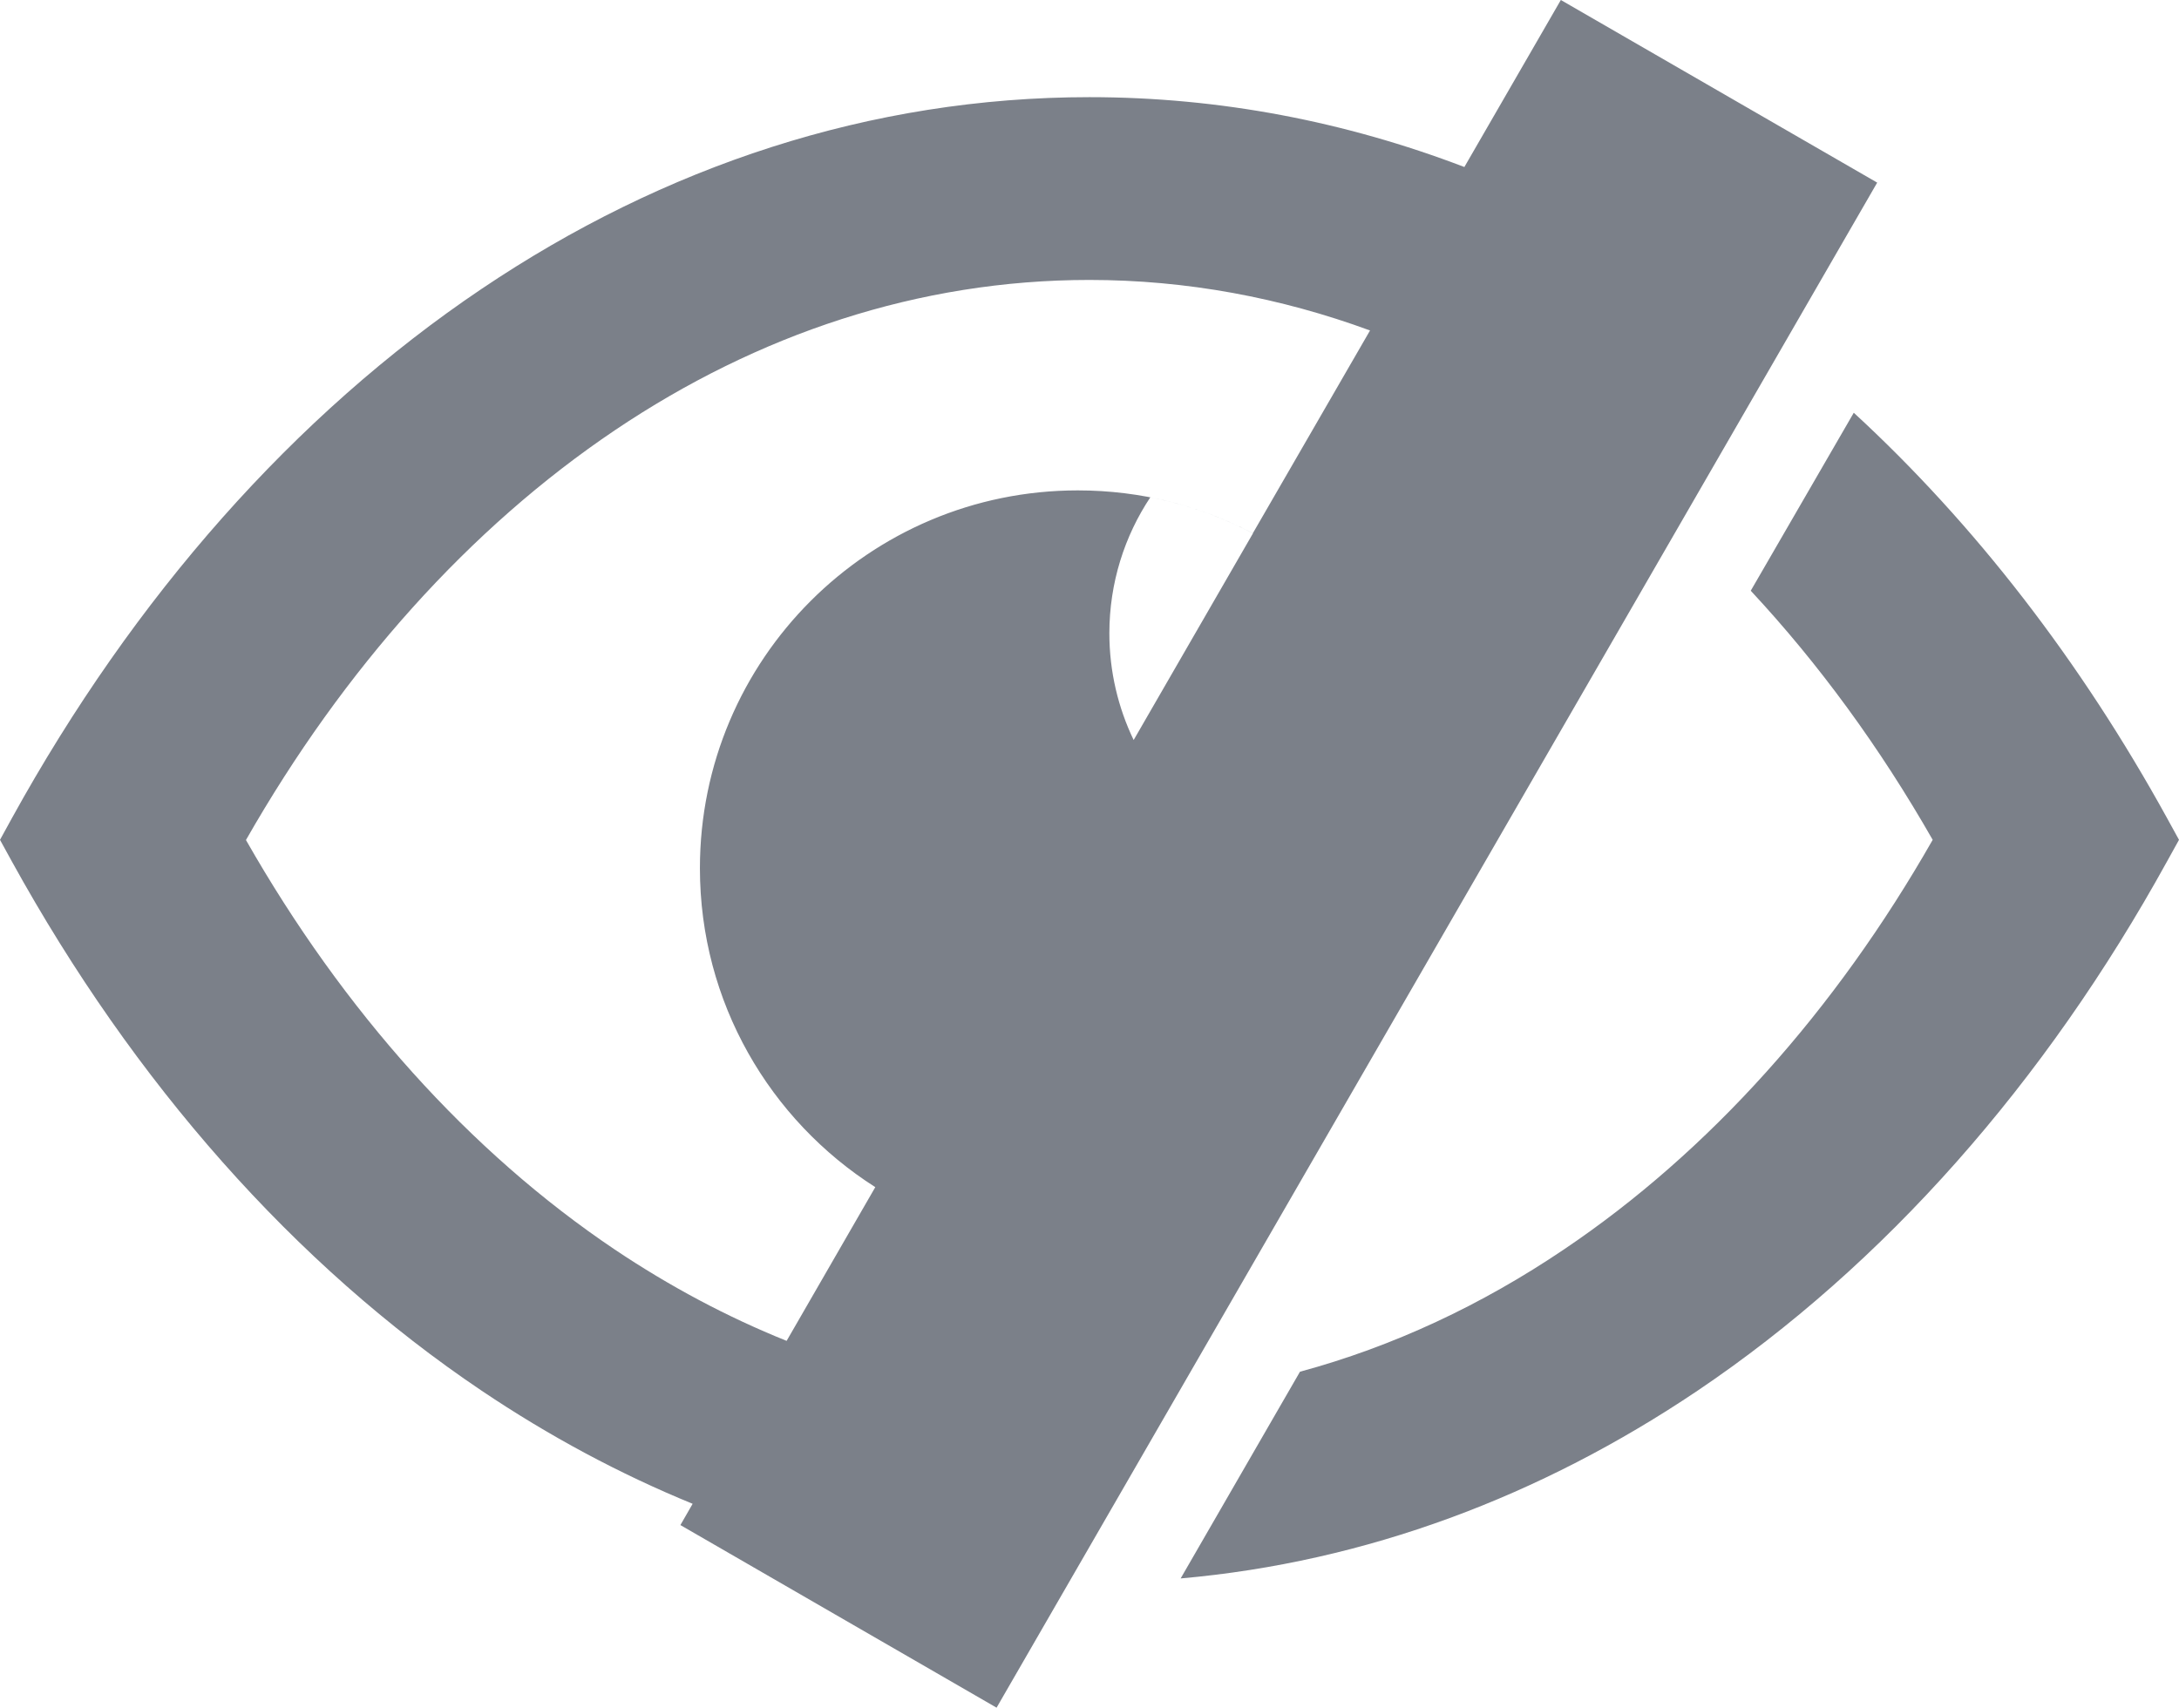 <?xml version="1.0" encoding="utf-8"?><svg version="1.1" xmlns="http://www.w3.org/2000/svg" xmlns:xlink="http://www.w3.org/1999/xlink" x="0px" y="0px" viewBox="0 0 122.88 96.32" style="enable-background:new 0 0 122.88 96.32" xml:space="preserve"><g><path d="M104.54,23.28c6.82,6.28,12.8,14.02,17.67,22.87l0.67,1.22l-0.67,1.21c-6.88,12.49-15.96,22.77-26.48,29.86 c-8.84,5.95-18.69,9.67-29.15,10.59l6.73-11.66c5.25-1.42,10.24-3.76,14.89-6.9c8.18-5.51,15.29-13.45,20.79-23.1 c-2.98-5.22-6.43-9.94-10.26-14.05L104.54,23.28L104.54,23.28z M88.02,0l17.84,10.3L56.2,96.32l-17.83-10.3l0.69-1.2 c-4.13-1.69-8.11-3.83-11.9-6.38C16.62,71.35,7.55,61.07,0.67,48.59L0,47.37l0.67-1.22C7.55,33.67,16.62,23.39,27.15,16.3 C37.42,9.38,49.08,5.48,61.44,5.48c7.35,0,14.44,1.38,21.14,3.94L88.02,0L88.02,0L88.02,0z M44.36,75.63l5-8.67 c-5.94-3.78-9.89-10.42-9.89-17.99c0-11.77,9.54-21.31,21.31-21.31c3.56,0,6.92,0.87,9.87,2.42l6.61-11.44 c-5.04-1.85-10.35-2.85-15.83-2.85c-9.61,0-18.71,3.06-26.76,8.48c-8.18,5.51-15.29,13.45-20.8,23.11 c5.5,9.66,12.62,17.6,20.8,23.1C37.76,72.55,41,74.28,44.36,75.63L44.36,75.63z M63.93,41.74l6.73-11.66 c-1.82-0.95-3.77-1.64-5.79-2.03c-1.45,2.18-2.31,4.82-2.31,7.67C62.56,37.88,63.06,39.93,63.93,41.74L63.93,41.74L63.93,41.74z" fill="#7B8089"/></g></svg>